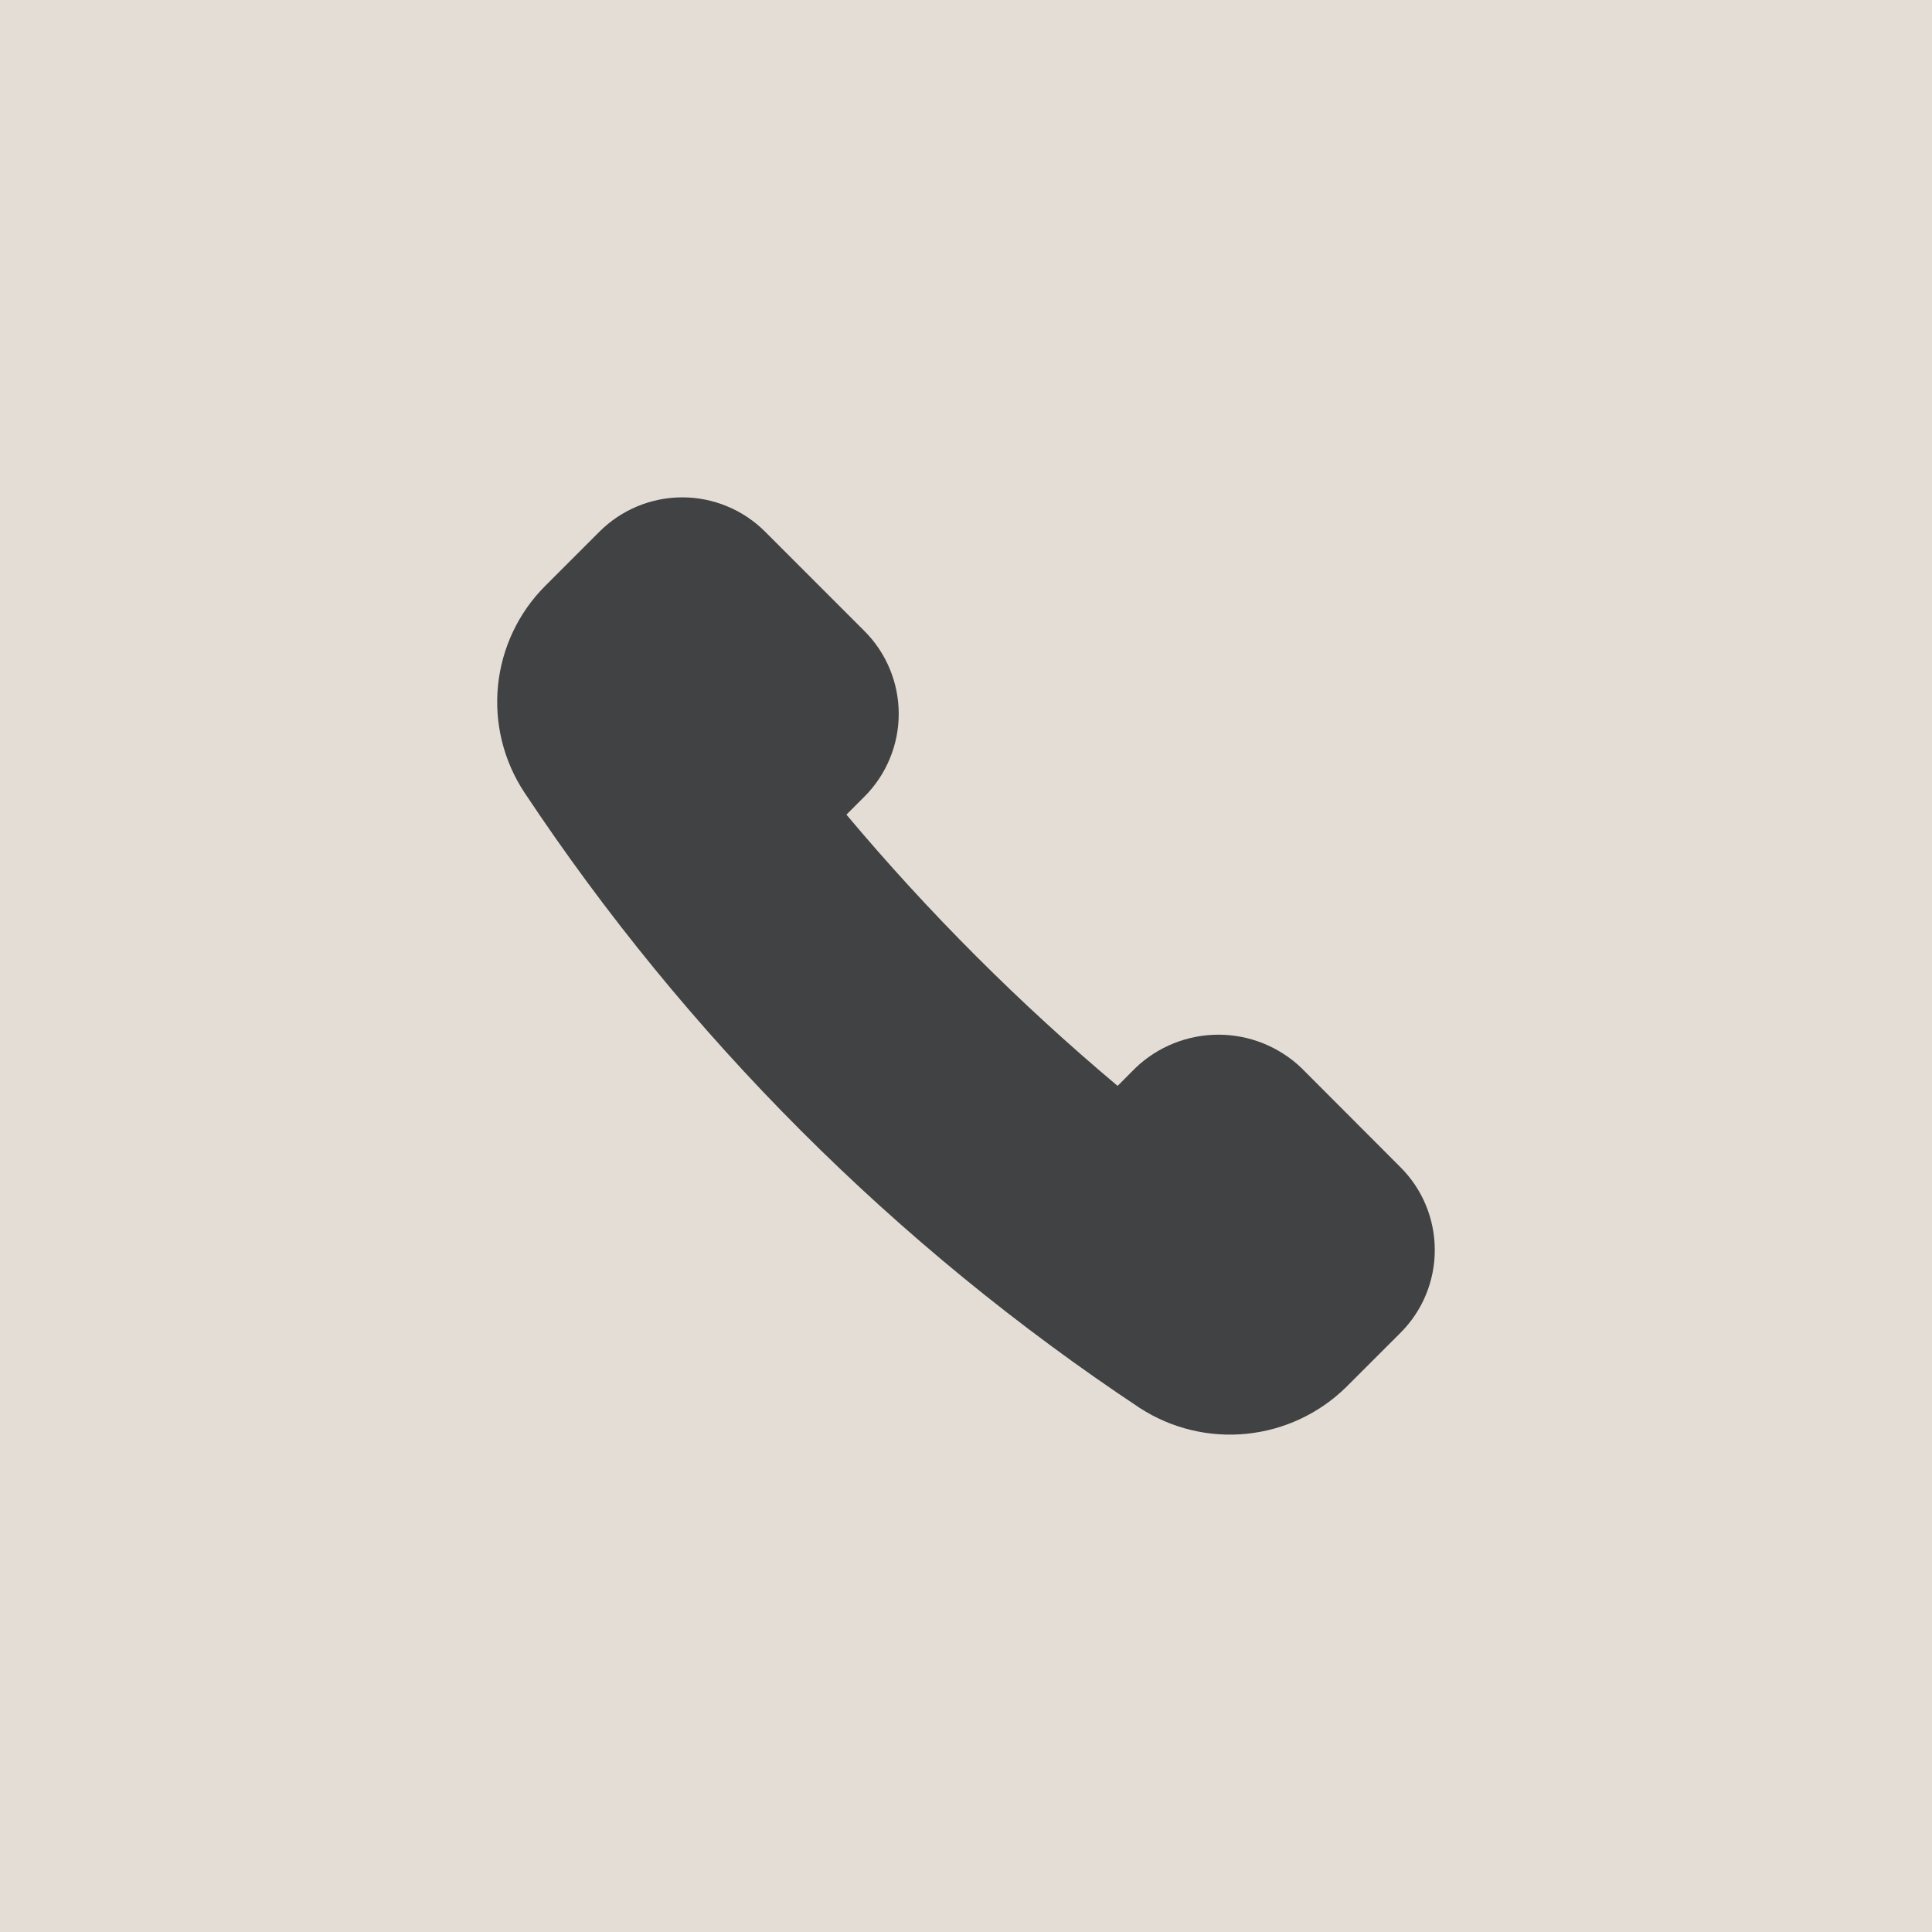 <svg width="56" height="56" viewBox="0 0 56 56" fill="none" xmlns="http://www.w3.org/2000/svg">
<g clip-path="url(#clip0_59_43)">
<path d="M56 0H0V56H56V0Z" fill="#E4DDD5"/>
<path d="M37.718 30.952C37.071 30.335 36.211 29.991 35.317 29.991C34.423 29.991 33.563 30.335 32.916 30.952L32.394 31.475C29.551 29.087 26.921 26.457 24.534 23.613L25.056 23.09C25.693 22.454 26.05 21.591 26.05 20.691C26.05 19.791 25.693 18.927 25.056 18.291L22.177 15.411C21.861 15.095 21.487 14.845 21.075 14.675C20.663 14.504 20.222 14.416 19.776 14.416C19.33 14.416 18.889 14.504 18.477 14.675C18.065 14.845 17.691 15.095 17.375 15.411L15.796 16.99C15.025 17.765 14.545 18.782 14.435 19.87C14.326 20.959 14.595 22.051 15.196 22.964C19.893 30.044 25.96 36.113 33.039 40.812C33.955 41.405 35.045 41.669 36.131 41.559C37.217 41.45 38.233 40.975 39.013 40.212L40.593 38.633C40.909 38.318 41.159 37.944 41.33 37.532C41.5 37.12 41.588 36.678 41.588 36.232C41.588 35.787 41.5 35.345 41.33 34.933C41.159 34.521 40.909 34.147 40.593 33.832L37.718 30.952Z" fill="#414243"/>
</g>
<defs>
<clipPath id="clip0_59_43">
<rect width="56" height="56" fill="white"/>
</clipPath>
</defs>
</svg>
